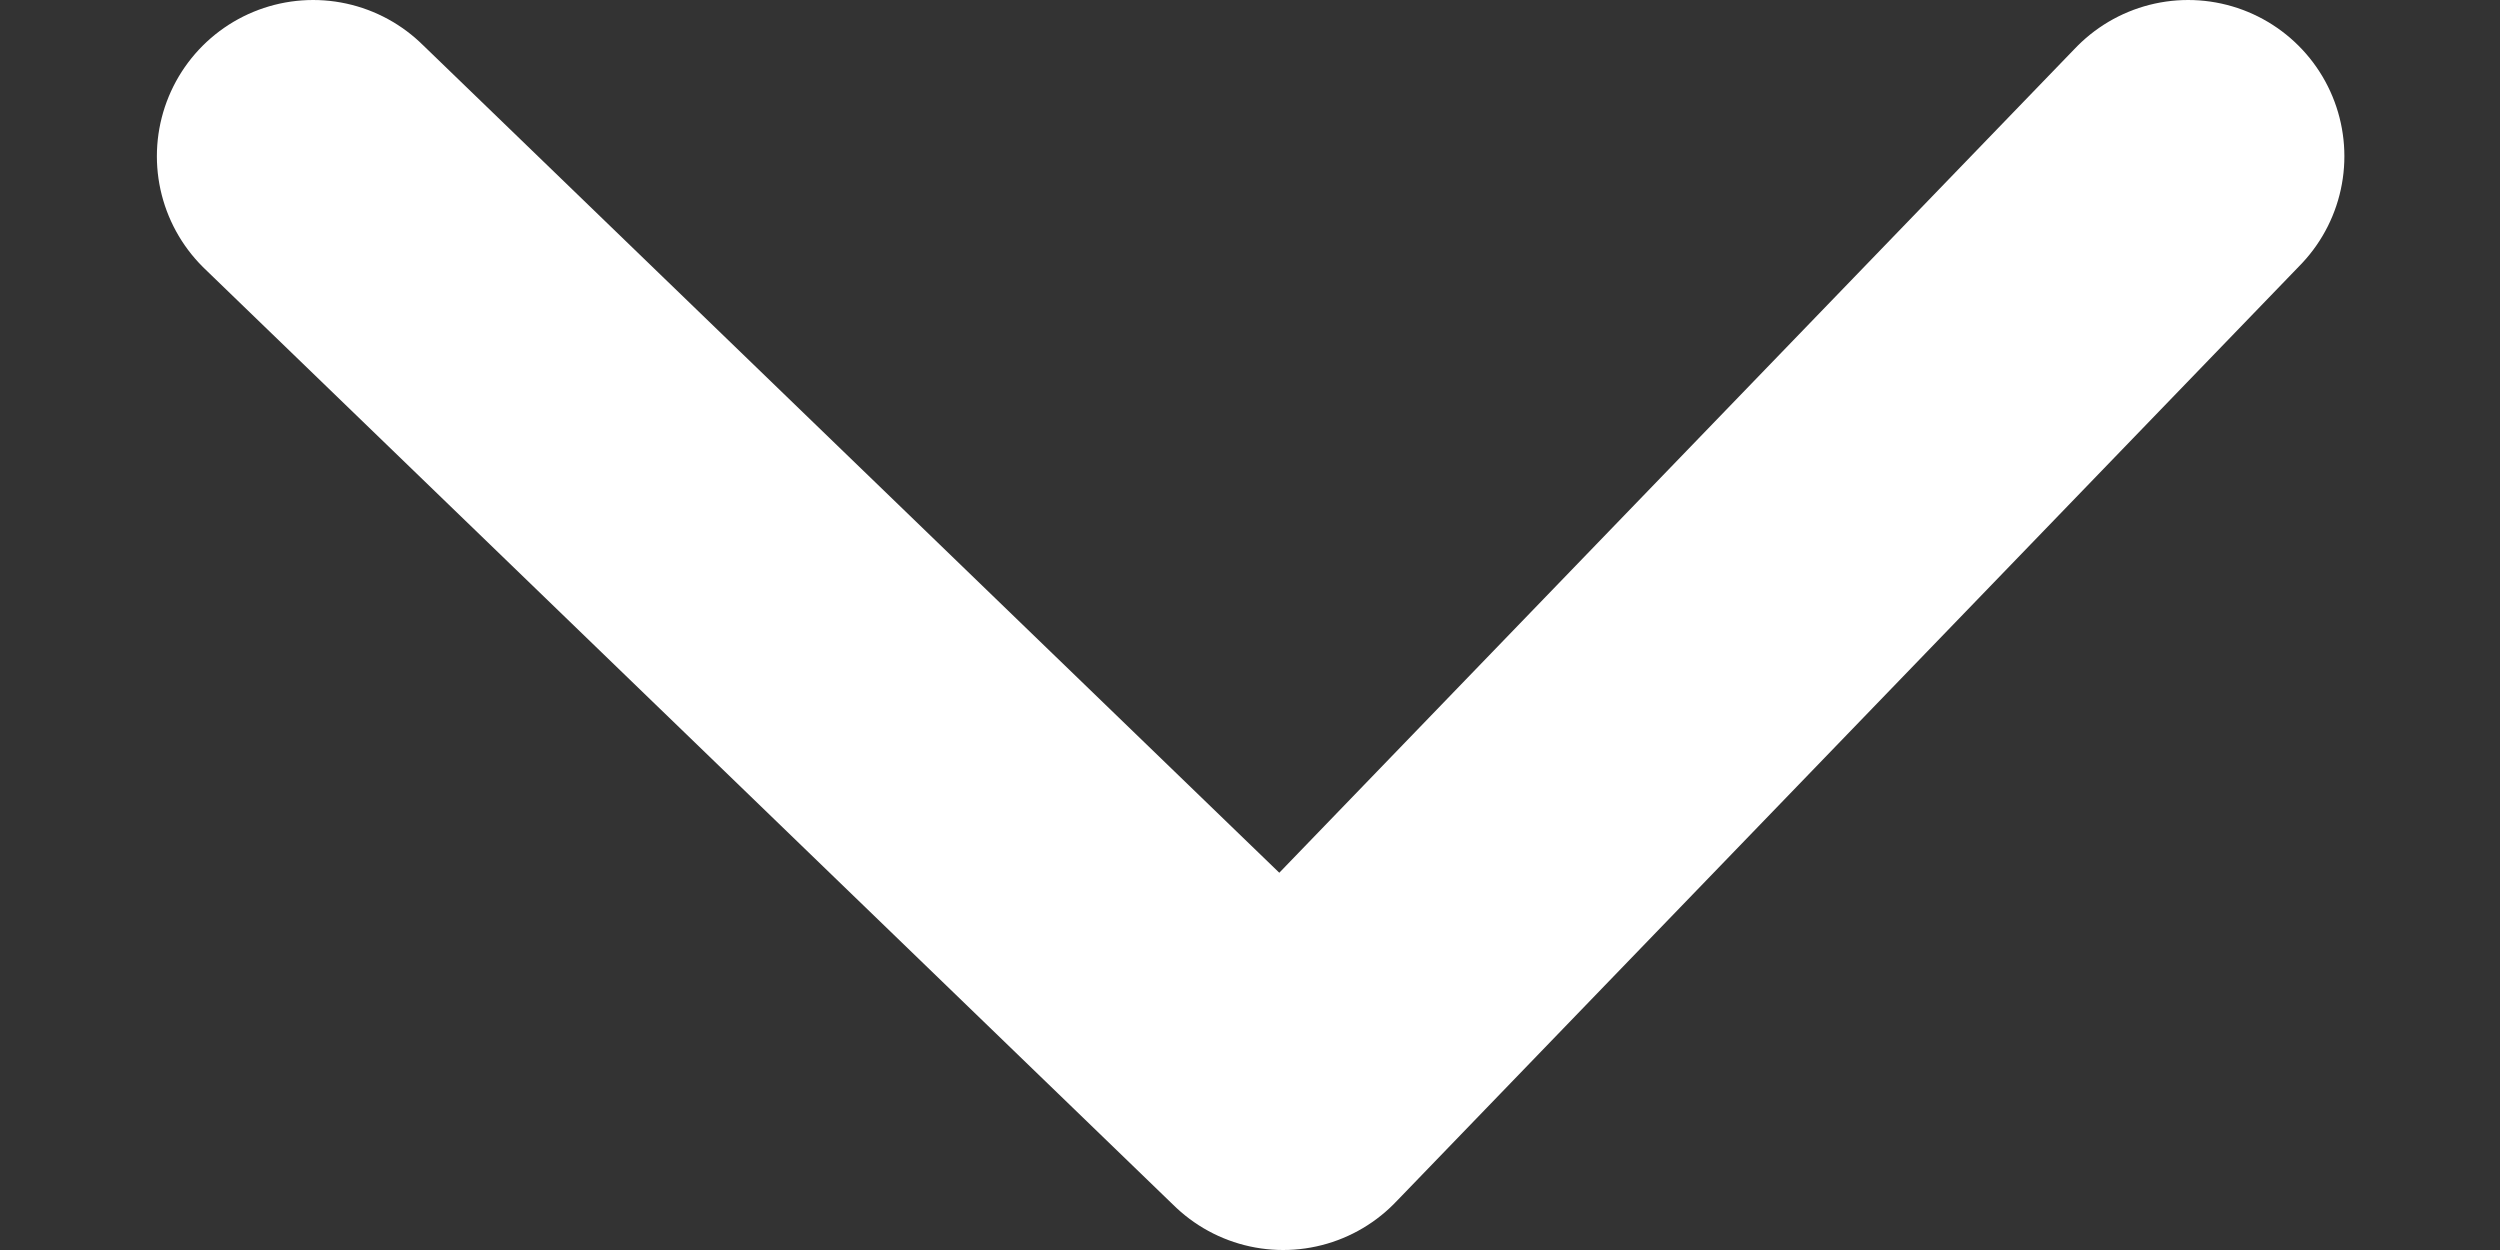 <svg width="8" height="4" viewBox="0 0 8 4" fill="none" xmlns="http://www.w3.org/2000/svg">
<rect x="0" y="0" width="8" height="4" fill="#333333" stroke="none"/>
<path d="M1.002 0.5L4.106 3.5L7.002 0.5" stroke="white" stroke-linecap="round" stroke-linejoin="round"/>
</svg>
